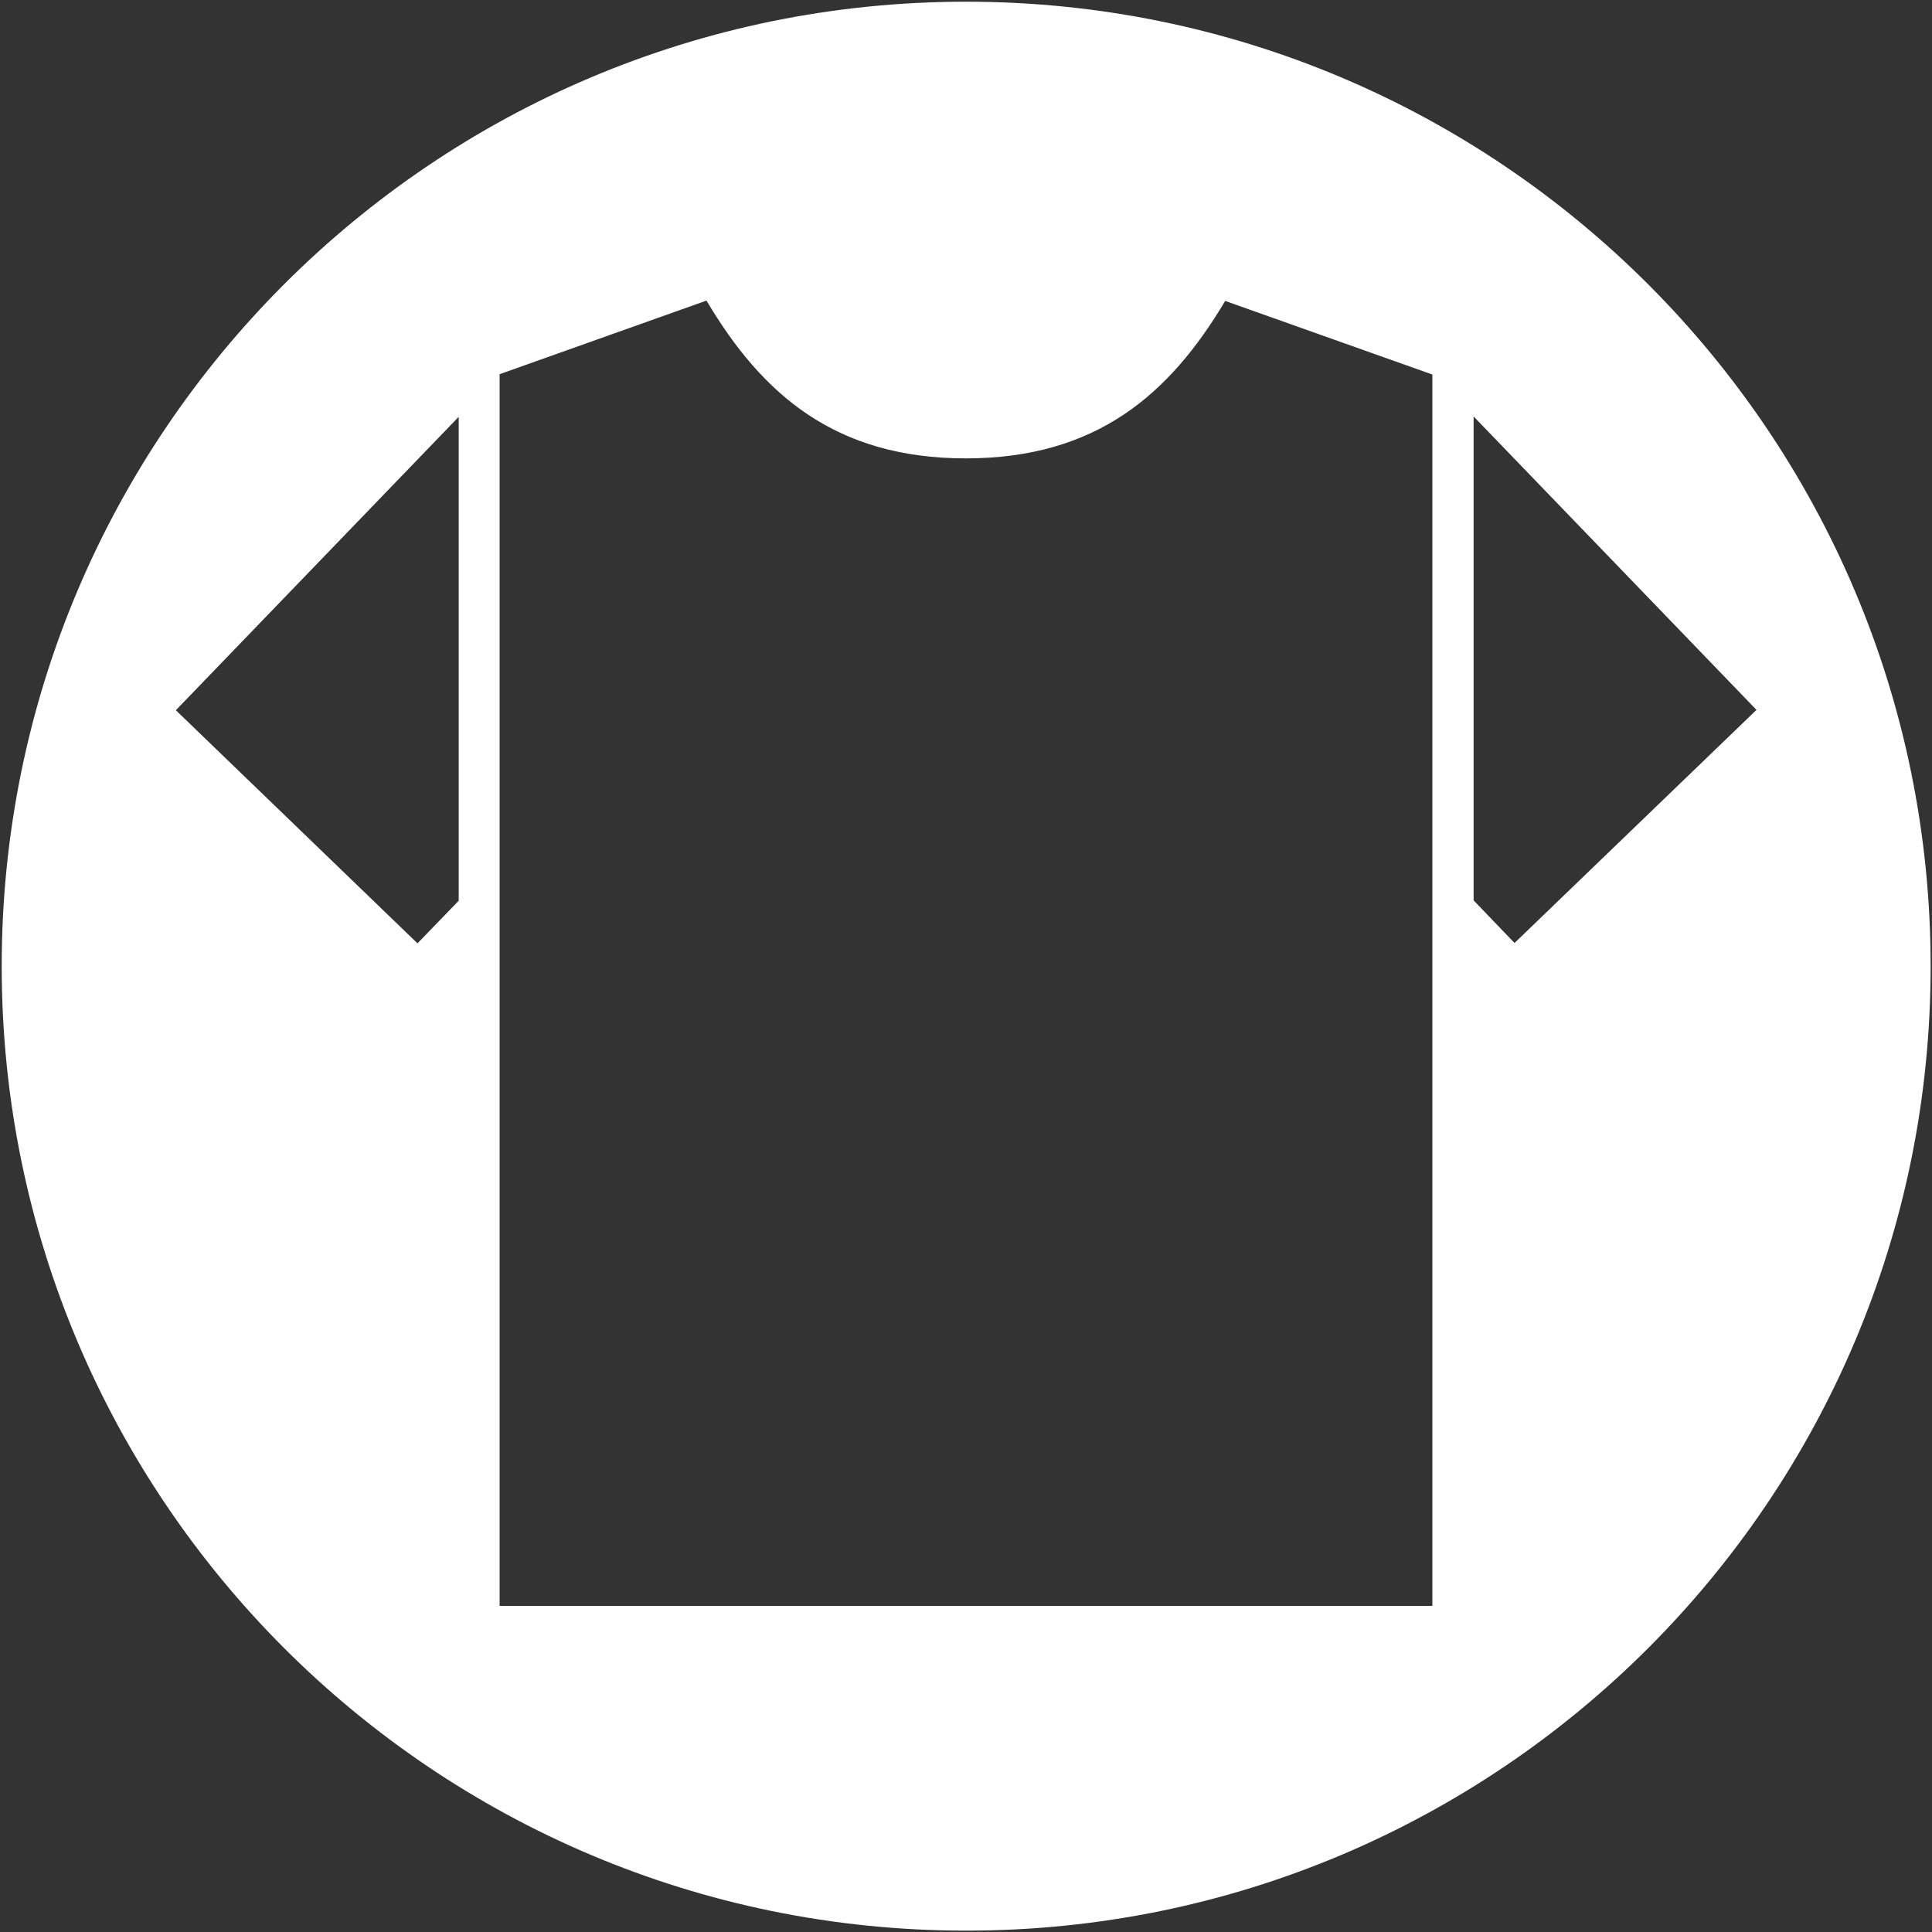 <?xml version="1.0" encoding="utf-8"?>
<!-- Generator: Adobe Illustrator 19.0.0, SVG Export Plug-In . SVG Version: 6.00 Build 0)  -->
<svg version="1.1" id="圖層_1" xmlns="http://www.w3.org/2000/svg" xmlns:xlink="http://www.w3.org/1999/xlink" x="0px" y="0px"
	 viewBox="-14 138 566.9 566.9" style="enable-background:new -14 138 566.9 566.9;" xml:space="preserve">
<rect x="-14" y="138" width="566.9" height="566.9" fill="#333333" stroke="none"/>
<style type="text/css">
	.st0{fill:#FFFFFF;}
</style>
<g>
	<path class="st0" d="M269.5,138.5c-156.3,0-283,126.7-283,283c0,156.3,126.7,283,283,283c156.3,0,283-126.7,283-283
		S425.7,138.5,269.5,138.5z M120.6,402.3l-12.1,12.5l-70.9-68.4l83-86.1V402.3z M406.3,609.2H132.6V247.8l60.7-21.6
		c16.3,27.5,37.8,46.3,76.1,46.3c38.3,0,59.8-18.8,76.1-46.2l60.8,21.6L406.3,609.2L406.3,609.2z M430.4,414.7l-12-12.5v-142
		l83,86.1L430.4,414.7z"/>
</g>
</svg>
